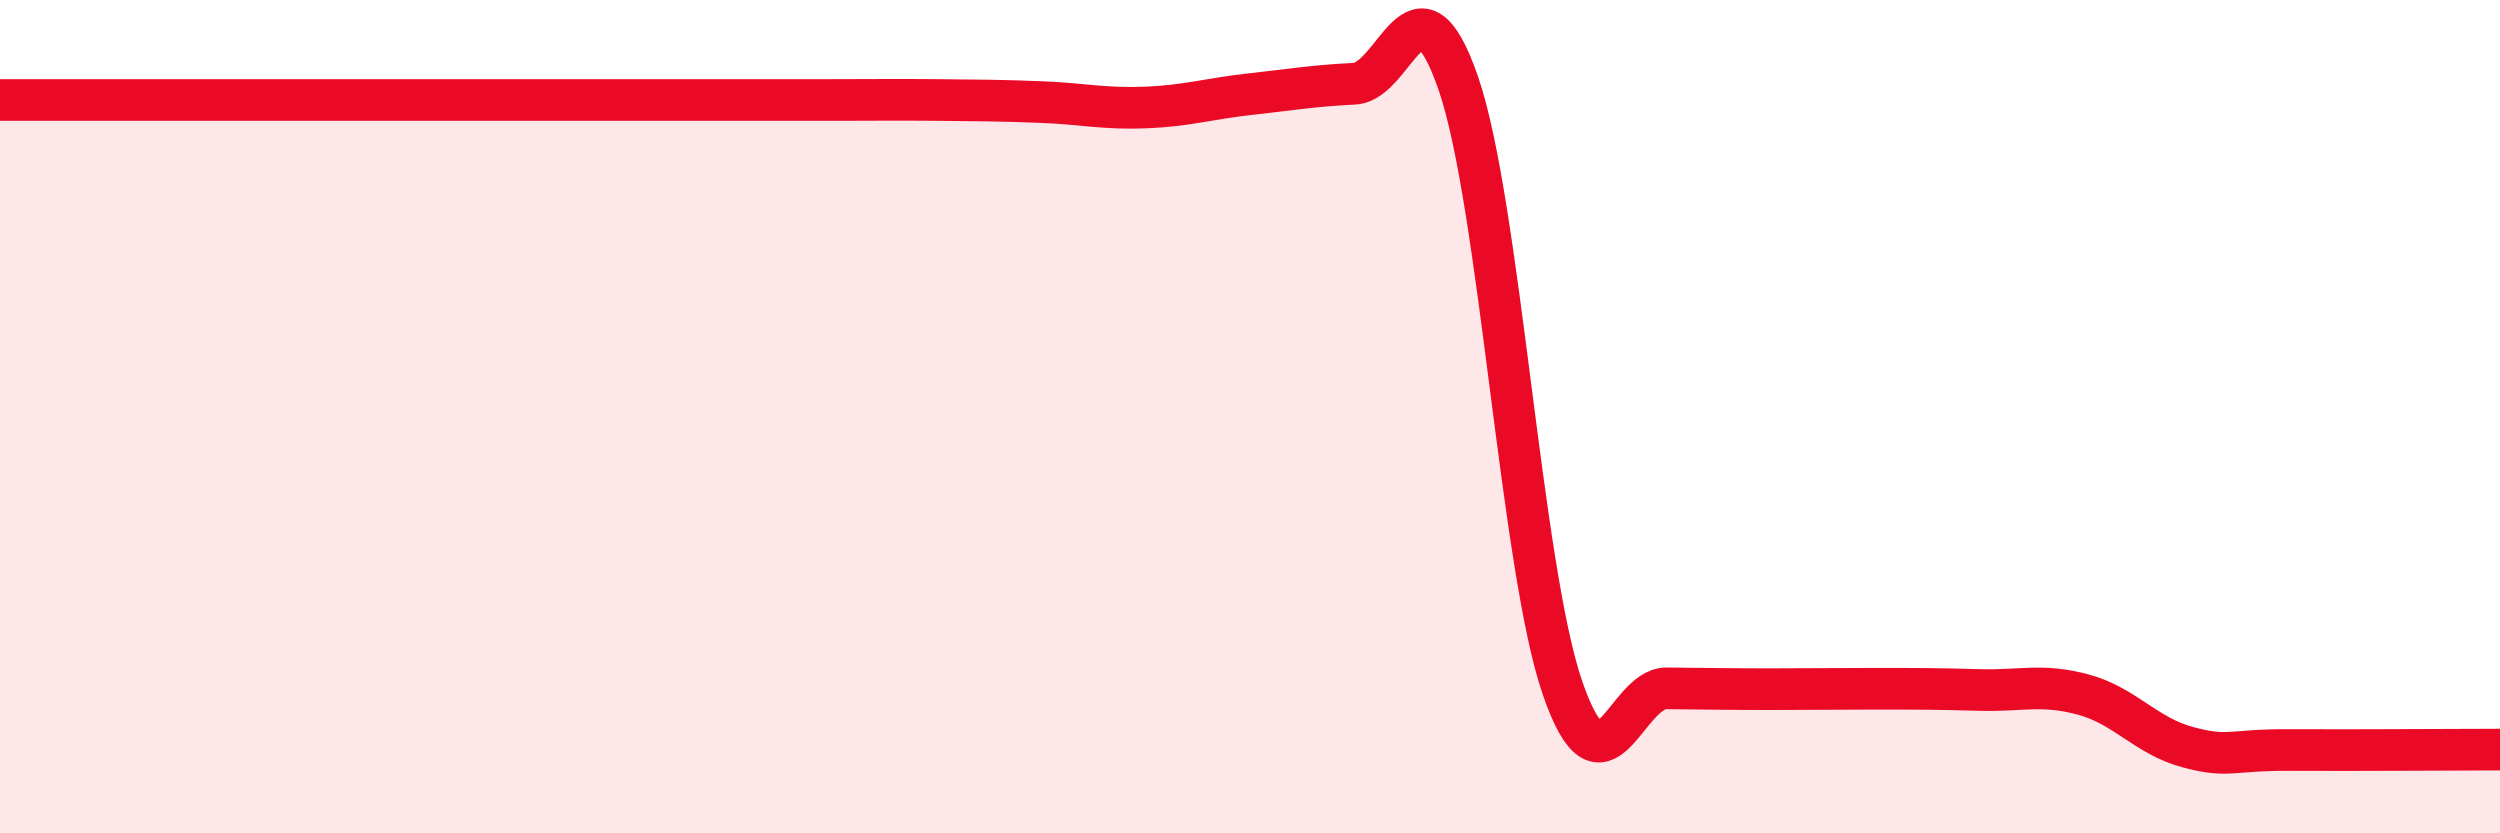 
    <svg width="60" height="20" viewBox="0 0 60 20" xmlns="http://www.w3.org/2000/svg">
      <path
        d="M 0,2.4 C 0.5,2.4 1.5,2.4 2.5,2.4 C 3.5,2.4 4,2.4 5,2.4 C 6,2.4 6.5,2.4 7.5,2.4 C 8.5,2.4 9,2.4 10,2.4 C 11,2.4 11.5,2.4 12.5,2.4 C 13.5,2.4 14,2.4 15,2.4 C 16,2.4 16.5,2.4 17.5,2.4 C 18.5,2.4 19,2.4 20,2.4 C 21,2.4 21.5,2.39 22.5,2.4 C 23.5,2.41 24,2.41 25,2.45 C 26,2.49 26.5,2.62 27.5,2.58 C 28.5,2.54 29,2.37 30,2.26 C 31,2.15 31.5,2.06 32.5,2.01 C 33.5,1.96 34,-0.9 35,2 C 36,4.9 36.5,13.61 37.5,16.51 C 38.5,19.41 39,16.51 40,16.52 C 41,16.53 41.5,16.54 42.5,16.54 C 43.5,16.54 44,16.53 45,16.53 C 46,16.53 46.5,16.53 47.5,16.56 C 48.5,16.59 49,16.4 50,16.67 C 51,16.94 51.5,17.66 52.5,17.93 C 53.5,18.2 53.5,17.99 55,18 C 56.5,18.01 59,17.99 60,17.99L60 20L0 20Z"
        fill="#EB0A25"
        opacity="0.1"
        stroke-linecap="round"
        stroke-linejoin="round"
      />
      <path
        d="M 0,2.4 C 0.5,2.4 1.5,2.4 2.5,2.4 C 3.5,2.4 4,2.4 5,2.4 C 6,2.4 6.5,2.4 7.5,2.4 C 8.5,2.4 9,2.4 10,2.4 C 11,2.4 11.5,2.4 12.5,2.4 C 13.5,2.4 14,2.4 15,2.4 C 16,2.4 16.5,2.4 17.5,2.4 C 18.5,2.4 19,2.4 20,2.4 C 21,2.4 21.5,2.39 22.5,2.4 C 23.5,2.41 24,2.41 25,2.45 C 26,2.49 26.5,2.62 27.5,2.58 C 28.5,2.54 29,2.37 30,2.26 C 31,2.15 31.5,2.06 32.5,2.01 C 33.5,1.96 34,-0.9 35,2 C 36,4.9 36.5,13.61 37.5,16.51 C 38.5,19.41 39,16.51 40,16.52 C 41,16.53 41.5,16.54 42.5,16.54 C 43.5,16.54 44,16.53 45,16.53 C 46,16.53 46.5,16.53 47.5,16.56 C 48.5,16.59 49,16.4 50,16.67 C 51,16.94 51.5,17.66 52.5,17.93 C 53.5,18.2 53.5,17.99 55,18 C 56.5,18.01 59,17.99 60,17.99"
        stroke="#EB0A25"
        stroke-width="1"
        fill="none"
        stroke-linecap="round"
        stroke-linejoin="round"
      />
    </svg>
  